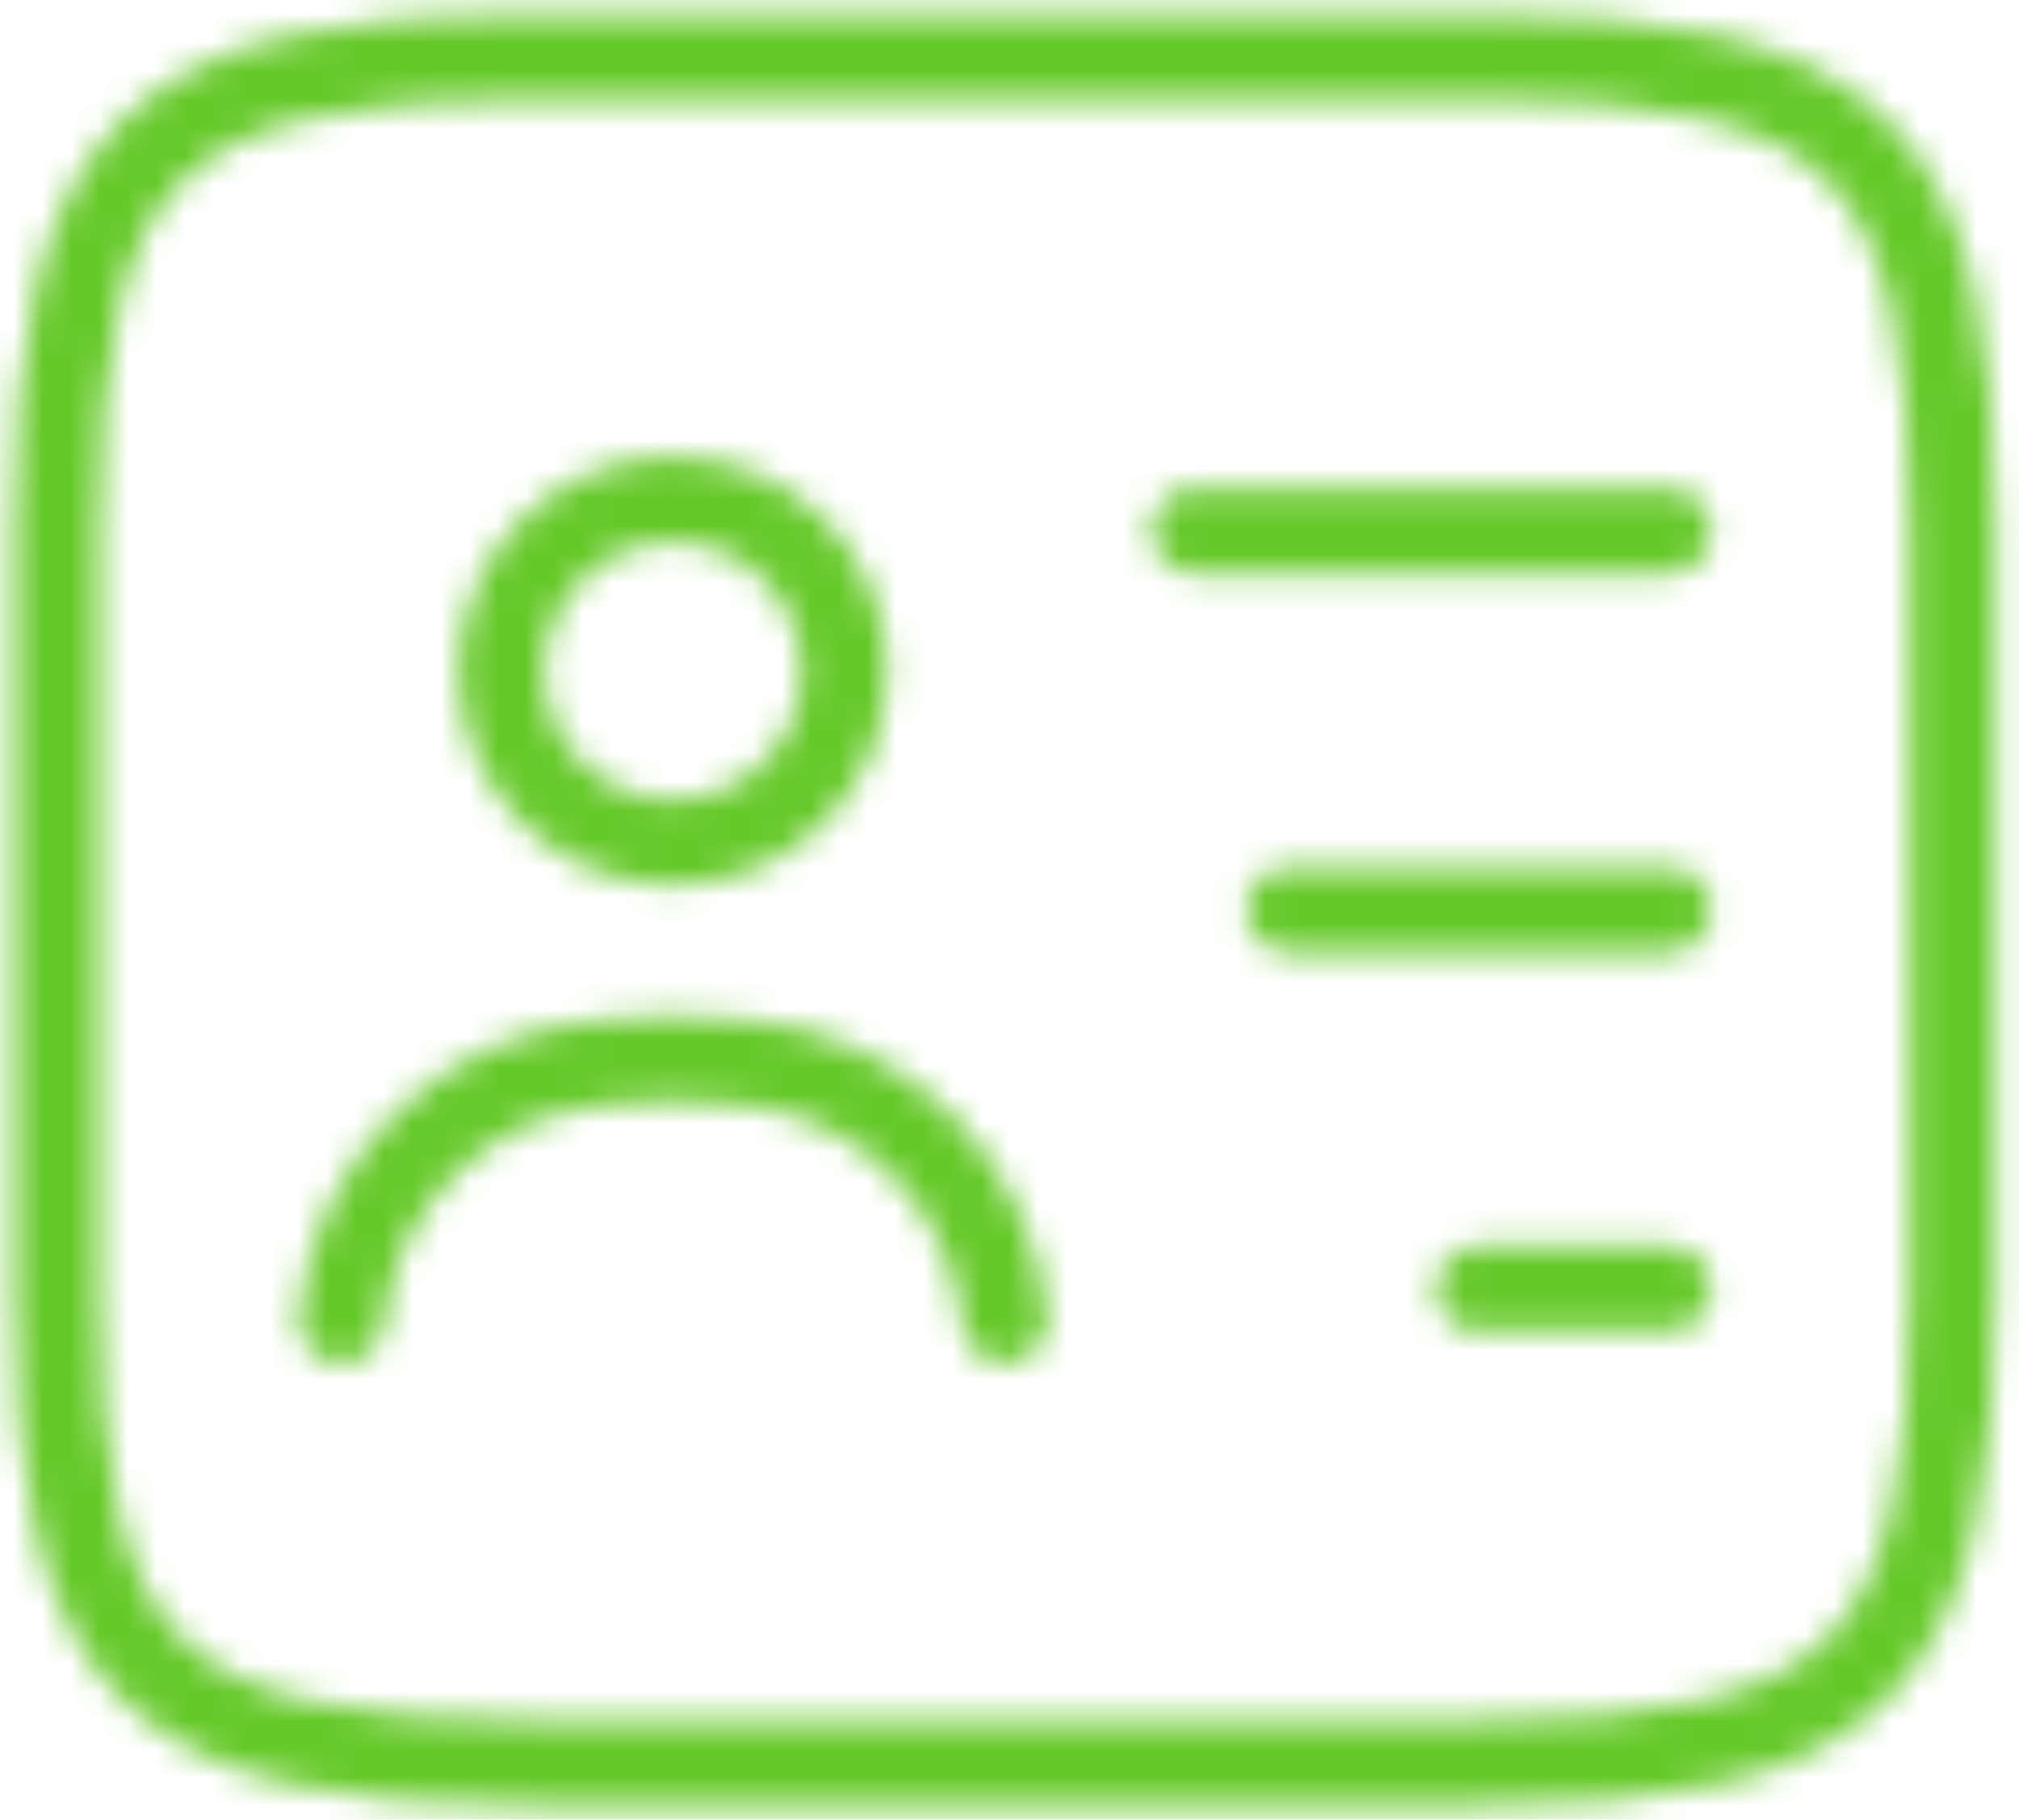 <?xml version="1.0" encoding="UTF-8"?> <svg xmlns="http://www.w3.org/2000/svg" width="71" height="64" viewBox="0 0 71 64" fill="none"><mask id="mask0_533_92" style="mask-type:alpha" maskUnits="userSpaceOnUse" x="0" y="0" width="71" height="64"><path d="M52 62H18.667C5.333 62 2 58.667 2 45.333V18.667C2 5.333 5.333 2 18.667 2H52C65.333 2 68.667 5.333 68.667 18.667V45.333C68.667 58.667 65.333 62 52 62Z" stroke="url(#paint0_linear_533_92)" stroke-width="3" stroke-linecap="round" stroke-linejoin="round"></path><path d="M42 18.667H58.667" stroke="url(#paint1_linear_533_92)" stroke-width="3" stroke-linecap="round" stroke-linejoin="round"></path><path d="M45.333 32H58.666" stroke="url(#paint2_linear_533_92)" stroke-width="3" stroke-linecap="round" stroke-linejoin="round"></path><path d="M52 45.333H58.667" stroke="url(#paint3_linear_533_92)" stroke-width="3" stroke-linecap="round" stroke-linejoin="round"></path><path d="M23.666 29.633C26.998 29.633 29.7 26.932 29.7 23.6C29.7 20.268 26.998 17.567 23.666 17.567C20.334 17.567 17.633 20.268 17.633 23.6C17.633 26.932 20.334 29.633 23.666 29.633Z" stroke="url(#paint4_linear_533_92)" stroke-width="3" stroke-linecap="round" stroke-linejoin="round"></path><path d="M35.333 46.433C34.867 41.6 31.033 37.8 26.2 37.367C24.533 37.2 22.833 37.2 21.133 37.367C16.3 37.833 12.467 41.6 12 46.433" stroke="url(#paint5_linear_533_92)" stroke-width="3" stroke-linecap="round" stroke-linejoin="round"></path></mask><g mask="url(#mask0_533_92)"><rect x="-2" width="74" height="67" fill="#66C92A"></rect></g><defs><linearGradient id="paint0_linear_533_92" x1="25.958" y1="2" x2="50.282" y2="71.78" gradientUnits="userSpaceOnUse"><stop stop-color="#FA7204"></stop><stop offset="1" stop-color="#FFAD0D"></stop></linearGradient><linearGradient id="paint1_linear_533_92" x1="-nan" y1="-nan" x2="-nan" y2="-nan" gradientUnits="userSpaceOnUse"><stop stop-color="#FA7204"></stop><stop offset="1" stop-color="#FFAD0D"></stop></linearGradient><linearGradient id="paint2_linear_533_92" x1="-nan" y1="-nan" x2="-nan" y2="-nan" gradientUnits="userSpaceOnUse"><stop stop-color="#FA7204"></stop><stop offset="1" stop-color="#FFAD0D"></stop></linearGradient><linearGradient id="paint3_linear_533_92" x1="-nan" y1="-nan" x2="-nan" y2="-nan" gradientUnits="userSpaceOnUse"><stop stop-color="#FA7204"></stop><stop offset="1" stop-color="#FFAD0D"></stop></linearGradient><linearGradient id="paint4_linear_533_92" x1="21.969" y1="17.567" x2="27.27" y2="31.252" gradientUnits="userSpaceOnUse"><stop stop-color="#FA7204"></stop><stop offset="1" stop-color="#FFAD0D"></stop></linearGradient><linearGradient id="paint5_linear_533_92" x1="20.385" y1="37.242" x2="22.173" y2="48.958" gradientUnits="userSpaceOnUse"><stop stop-color="#FA7204"></stop><stop offset="1" stop-color="#FFAD0D"></stop></linearGradient></defs></svg> 